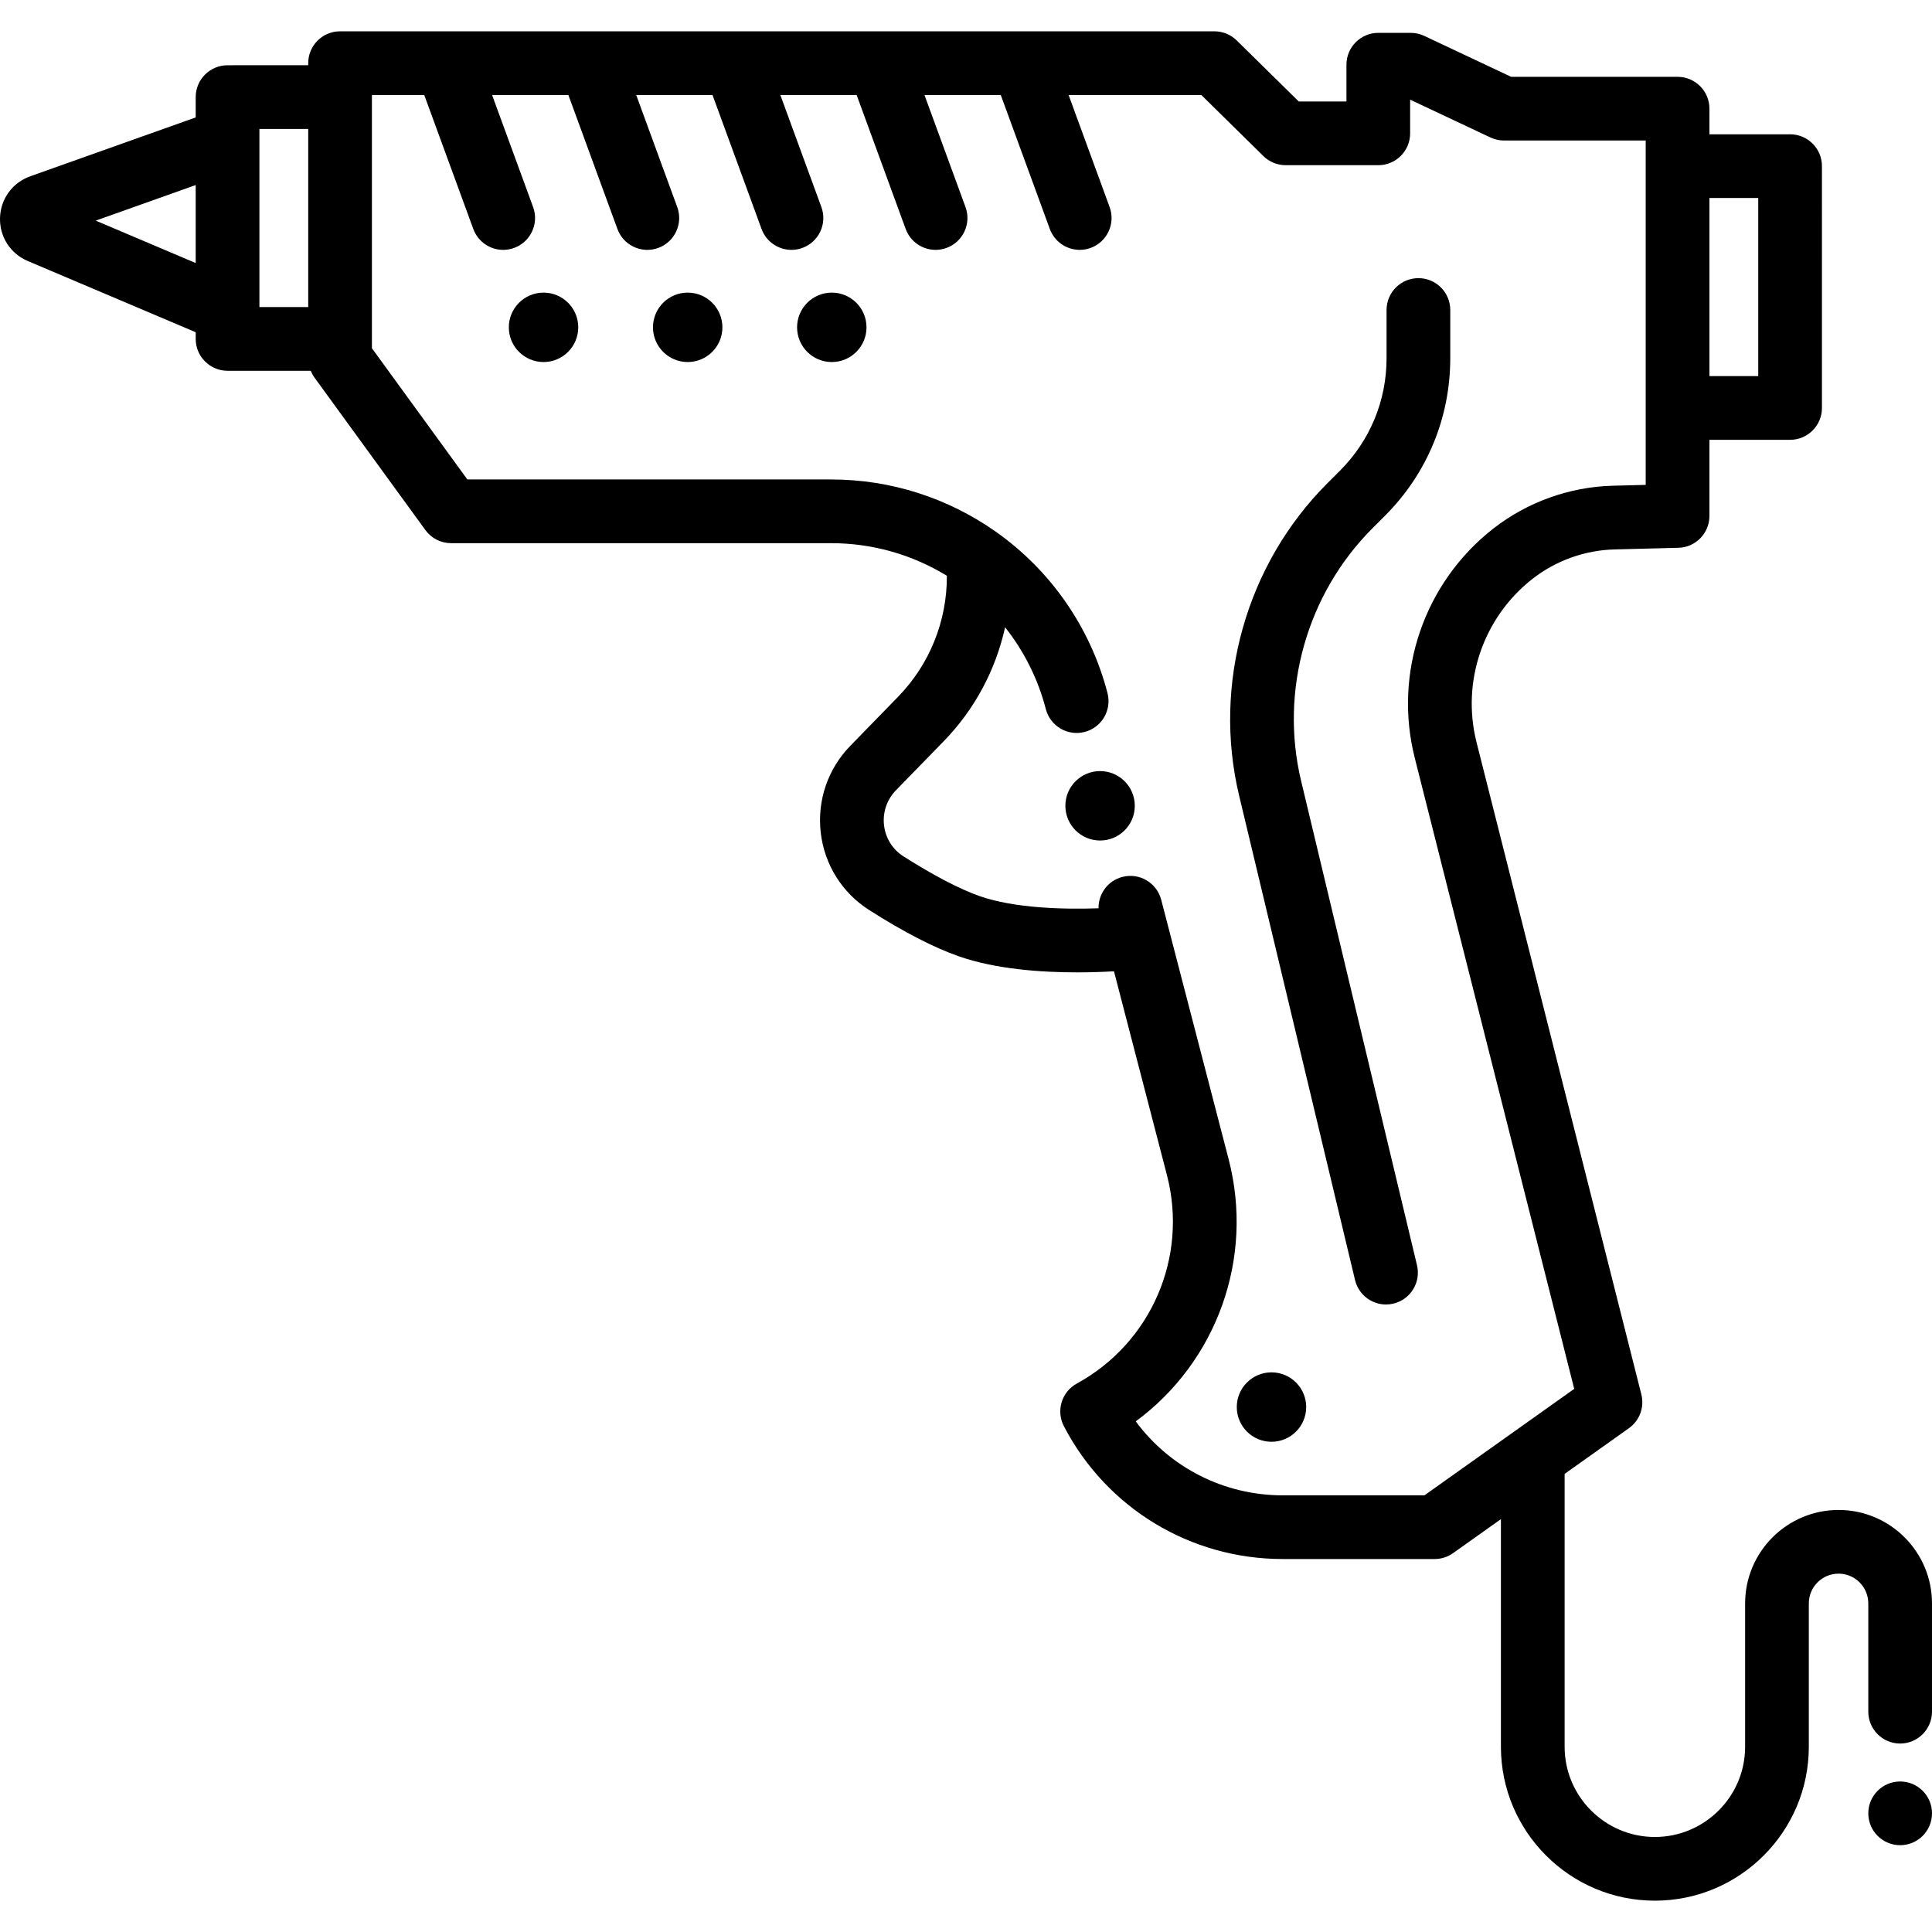 <?xml version="1.0" encoding="iso-8859-1"?>
<!-- Uploaded to: SVG Repo, www.svgrepo.com, Generator: SVG Repo Mixer Tools -->
<svg fill="#000000" height="800px" width="800px" version="1.1" id="Layer_1" xmlns="http://www.w3.org/2000/svg" xmlns:xlink="http://www.w3.org/1999/xlink" 
	 viewBox="0 0 512.001 512.001" xml:space="preserve">
<g>
	<g>
		<circle cx="144.044" cy="86.745" r="9.199"/>
	</g>
</g>
<g>
	<g>
		<circle cx="182.245" cy="86.745" r="9.199"/>
	</g>
</g>
<g>
	<g>
		<circle cx="220.434" cy="86.745" r="9.199"/>
	</g>
</g>
<g>
	<g>
		<circle cx="336.959" cy="372.887" r="9.199"/>
	</g>
</g>
<g>
	<g>
		<circle cx="503.56" cy="480.554" r="8.441"/>
	</g>
</g>
<g>
	<g>
		<path d="M367.042,136.671c11.152-11.152,17.293-25.977,17.293-41.748v-12.77c0-4.663-3.779-8.441-8.441-8.441
			s-8.441,3.778-8.441,8.441v12.77c0,11.261-4.385,21.846-12.347,29.808l-3.353,3.353c-21.49,21.491-30.445,53.201-23.374,82.756
			l30.72,128.385c0.926,3.874,4.386,6.48,8.203,6.48c0.651,0,1.311-0.075,1.971-0.234c4.535-1.085,7.331-5.64,6.246-10.174
			l-30.72-128.384c-5.717-23.89,1.523-49.52,18.892-66.89L367.042,136.671z"/>
	</g>
</g>
<g>
	<g>
		<path d="M487.238,400.155c-13.654,0-24.762,11.108-24.762,24.762v37.986c0,13.188-10.73,23.917-23.917,23.917
			c-13.188,0-23.917-10.73-23.917-23.917v-72.308l17.042-12.108c2.84-2.018,4.149-5.572,3.294-8.95L391.304,196.74
			c-4.068-16.095,1.751-33.105,14.824-43.337c6.167-4.827,13.878-7.596,21.709-7.798l16.956-0.436
			c4.576-0.117,8.225-3.861,8.225-8.438v-20.177h21.376c4.662,0,8.441-3.778,8.441-8.441V44.029c0-4.663-3.78-8.441-8.441-8.441
			h-21.376V28.8c0-4.663-3.779-8.441-8.441-8.441h-44.105L377.448,9.511c-1.126-0.53-2.353-0.805-3.597-0.805h-8.586
			c-4.662,0-8.441,3.778-8.441,8.441v9.752h-12.633l-16.444-16.178c-1.579-1.553-3.705-2.423-5.92-2.423H90.122
			c-4.662,0-8.441,3.778-8.441,8.441v0.553H60.304c-4.662,0-8.441,3.778-8.441,8.441v5.388L8.008,46.722
			c-4.713,1.677-7.854,5.991-8.003,10.991s2.729,9.494,7.336,11.449l44.522,18.887v1.77c0,4.663,3.779,8.441,8.441,8.441h22.046
			c0.252,0.609,0.553,1.198,0.944,1.737l29.436,40.474c1.588,2.183,4.126,3.477,6.826,3.477H220.29
			c11.115,0,21.642,3.13,30.641,8.635c0.06,11.937-4.536,23.456-12.944,32.085l-12.64,12.975c-5.972,6.131-8.83,14.524-7.84,23.028
			c0.985,8.464,5.663,15.935,12.836,20.501c9.17,5.837,17.178,9.968,23.801,12.277c9.704,3.386,21.67,4.241,31.287,4.241
			c3.698,0,7.041-0.127,9.783-0.285l14.039,54.016c5.65,21.74-4.168,44.451-23.876,55.228c-4.031,2.204-5.558,7.226-3.44,11.3
			c11.294,21.718,33.516,35.21,57.994,35.21h40.255c1.752,0,3.461-0.545,4.889-1.56l12.684-9.011v60.312
			c0,22.497,18.303,40.8,40.8,40.8s40.8-18.303,40.8-40.8v-37.986c0-4.343,3.534-7.879,7.879-7.879c4.344,0,7.879,3.535,7.879,7.879
			v28.701c0,4.663,3.779,8.441,8.441,8.441s8.441-3.778,8.441-8.441v-28.701C512,411.263,500.892,400.155,487.238,400.155z
			 M453.02,52.47h12.935v47.202H453.02V52.47z M51.863,69.71L25.365,58.468l26.498-9.426V69.71z M81.68,81.377H68.746V37.079v-2.904
			H81.68V81.377z M377.494,396.279h-37.562c-15.563,0-29.896-7.352-38.949-19.599c21.424-15.775,31.454-43.168,24.61-69.505
			l-17.864-68.737c-1.173-4.512-5.783-7.217-10.293-6.046c-3.85,1.001-6.377,4.504-6.31,8.313
			c-9.387,0.339-22.38-0.042-31.421-3.195c-5.32-1.855-12.338-5.513-20.297-10.579c-2.866-1.824-4.736-4.816-5.131-8.21
			c-0.4-3.434,0.753-6.823,3.165-9.297l12.639-12.975c8.241-8.459,13.8-18.948,16.276-30.219
			c4.959,6.258,8.695,13.594,10.801,21.696c1.173,4.512,5.784,7.217,10.293,6.046c4.512-1.173,7.22-5.782,6.047-10.294
			c-4.599-17.697-15.241-32.558-29.367-42.609c-0.136-0.099-0.275-0.195-0.416-0.286c-12.403-8.701-27.445-13.719-43.424-13.719
			h-96.434L98.563,92.287v-2.468V25.733v-0.553h13.869l12.996,35.497c1.253,3.42,4.485,5.542,7.927,5.542
			c0.963,0,1.945-0.165,2.902-0.517c4.378-1.603,6.627-6.452,5.024-10.829L130.41,25.181h20.218l12.996,35.497
			c1.253,3.42,4.485,5.542,7.927,5.542c0.963,0,1.945-0.165,2.902-0.517c4.378-1.603,6.627-6.452,5.024-10.829l-10.871-29.694
			h20.219l12.996,35.497c1.253,3.42,4.485,5.542,7.927,5.542c0.963,0,1.945-0.165,2.902-0.517c4.378-1.603,6.627-6.452,5.024-10.829
			l-10.871-29.694h20.218l12.996,35.497c1.253,3.42,4.485,5.542,7.927,5.542c0.963,0,1.945-0.165,2.902-0.517
			c4.378-1.603,6.627-6.452,5.024-10.829l-10.871-29.694h20.218l12.996,35.497c1.253,3.42,4.485,5.542,7.927,5.542
			c0.963,0,1.945-0.165,2.902-0.517c4.378-1.603,6.627-6.452,5.024-10.829l-10.871-29.694h35.172l16.444,16.178
			c1.579,1.553,3.705,2.423,5.92,2.423h24.53c4.662,0,8.441-3.778,8.441-8.441v-8.93l21.28,10.025
			c1.125,0.53,2.353,0.805,3.597,0.805h37.552v6.787v64.085v20.39l-8.732,0.224c-11.429,0.294-22.68,4.336-31.681,11.379
			c-18.333,14.347-26.491,38.2-20.787,60.769l42.258,167.194L377.494,396.279z"/>
	</g>
</g>
<g>
	<g>
		<circle cx="291.533" cy="213.546" r="9.199"/>
	</g>
</g>
</svg>